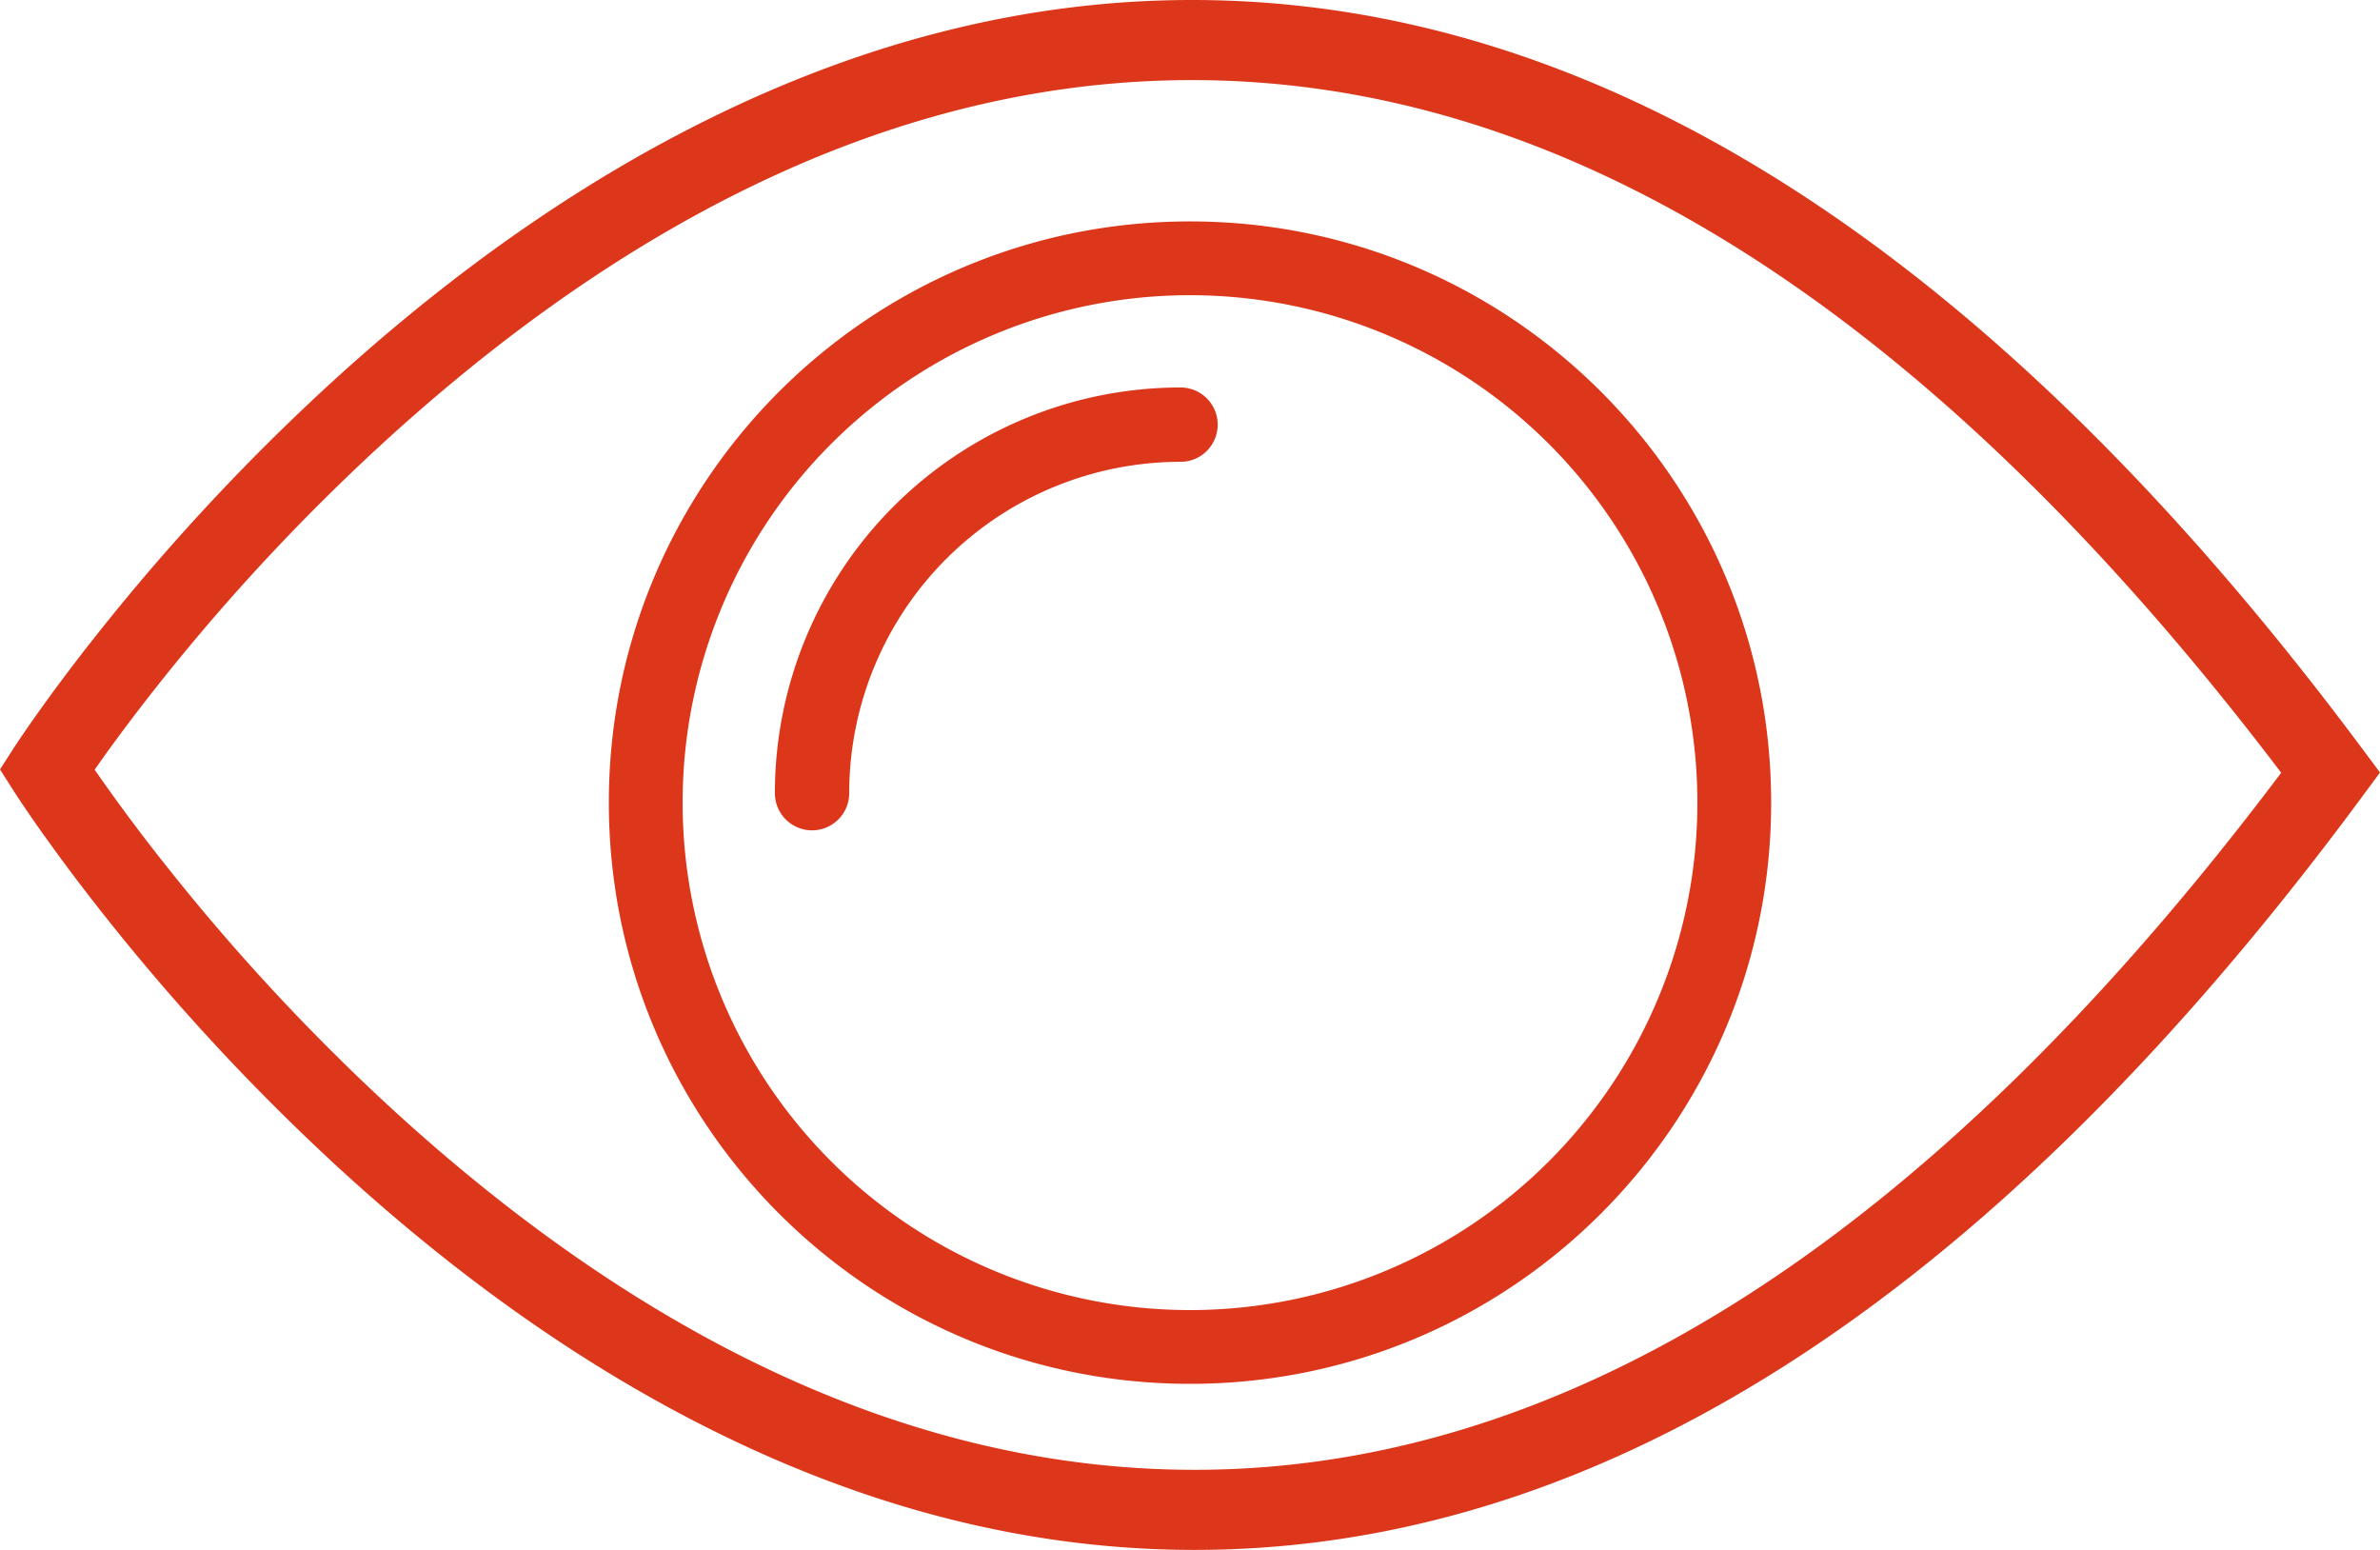 <svg width="43" height="28" fill="none" xmlns="http://www.w3.org/2000/svg"><path fill-rule="evenodd" clip-rule="evenodd" d="M0 13.9l.251.395.107.163c.085.127.185.274.3.439a35.6 35.6 0 0 0 1.154 1.548 39.503 39.503 0 0 0 4.339 4.682c2.1 1.921 4.34 3.525 6.71 4.706 2.816 1.404 5.725 2.164 8.704 2.167 7.12.007 14.216-4.274 21.112-13.607l.323-.437-.324-.435C35.776 4.26 28.677.007 21.556 0c-2.98-.003-5.889.743-8.706 2.128-2.369 1.164-4.61 2.747-6.71 4.644a39.112 39.112 0 0 0-4.329 4.615c-.44.552-.824 1.064-1.151 1.526a22.076 22.076 0 0 0-.407.593L0 13.9zm2.922 1.64a33.138 33.138 0 0 1-1.212-1.635l.103-.146c.312-.44.68-.93 1.102-1.46a37.69 37.69 0 0 1 4.17-4.445c4.443-4.016 9.32-6.412 14.469-6.407 6.526.007 13.118 3.894 19.661 12.513-6.54 8.689-13.127 12.6-19.649 12.593-5.145-.005-10.02-2.436-14.464-6.502a38.088 38.088 0 0 1-4.18-4.512z" fill="#DC371B"/><path fill-rule="evenodd" clip-rule="evenodd" d="M32 14.5C32 20.299 27.299 25 21.5 25S11 20.299 11 14.5 15.701 4 21.5 4 32 8.701 32 14.5zm-19.667 0a9.167 9.167 0 1 0 18.334 0 9.167 9.167 0 0 0-18.334 0z" fill="#DC371B"/><path d="M21.329 7A7.329 7.329 0 0 0 14 14.329a.671.671 0 0 0 1.343 0 5.986 5.986 0 0 1 5.986-5.986.671.671 0 0 0 0-1.343z" fill="#DC371B"/></svg>